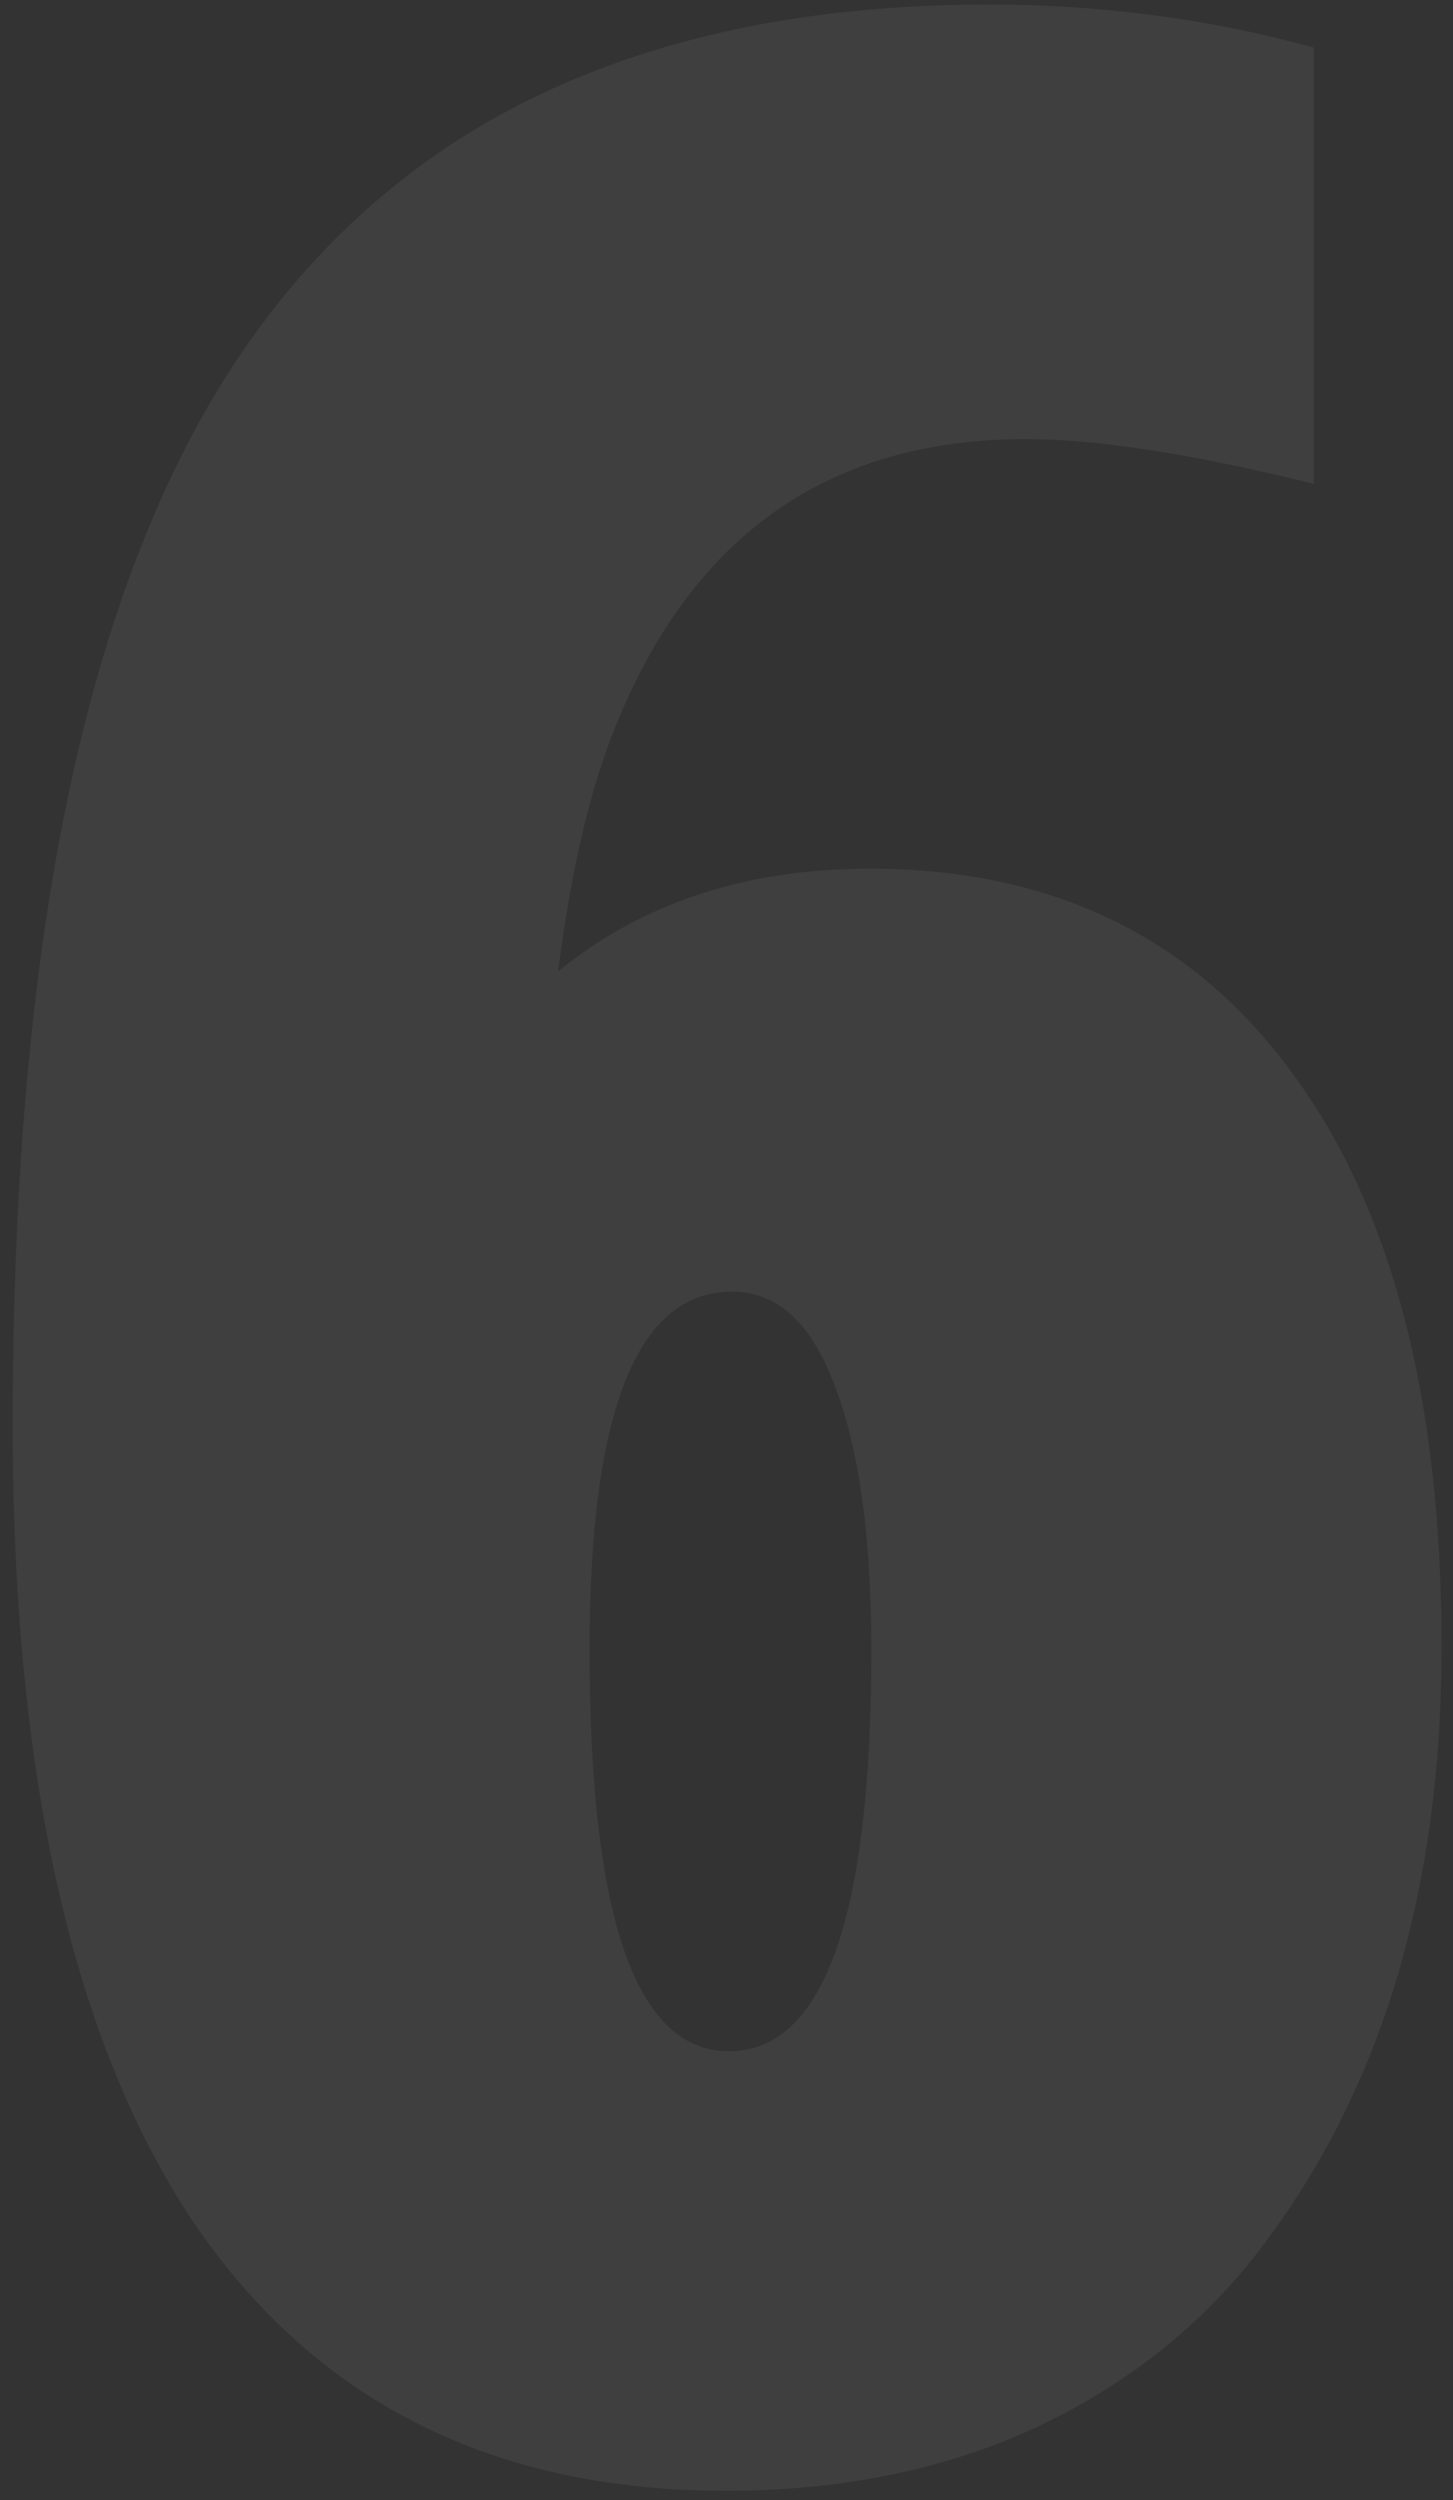 <?xml version="1.0" encoding="UTF-8"?> <svg xmlns="http://www.w3.org/2000/svg" width="107" height="184" viewBox="0 0 107 184" fill="none"><rect x="0" y="0" width="107" height="184" fill="#333333" stroke="none"/> <path d="M75.519 32.318C60.79 32.318 50.617 39.643 45.002 54.291C43.293 58.767 41.991 64.504 41.096 71.503C47.281 66.457 54.93 63.935 64.045 63.935C77.391 63.935 87.727 68.899 95.051 78.827C102.456 88.755 106.159 102.875 106.159 121.186C106.159 138.926 101.805 153.575 93.098 165.131C88.866 170.827 83.332 175.303 76.496 178.559C69.742 181.732 62.051 183.319 53.425 183.319C36.254 183.319 23.192 176.728 14.24 163.544C5.37 150.279 0.935 130.707 0.935 104.828C0.935 77.403 4.149 55.715 10.578 39.765C15.542 27.232 22.866 17.67 32.551 11.078C43.13 3.917 56.558 0.336 72.834 0.336C81.135 0.336 89.11 1.394 96.76 3.51V35.614C87.889 33.417 80.809 32.318 75.519 32.318ZM53.913 95.062C46.914 95.062 43.415 103.852 43.415 121.43C43.415 141.124 46.833 150.971 53.669 150.971C60.668 150.971 64.167 141.124 64.167 121.43C64.167 113.129 63.272 106.659 61.481 102.021C59.773 97.382 57.25 95.062 53.913 95.062Z" fill="white" fill-opacity="0.06"></path> </svg> 